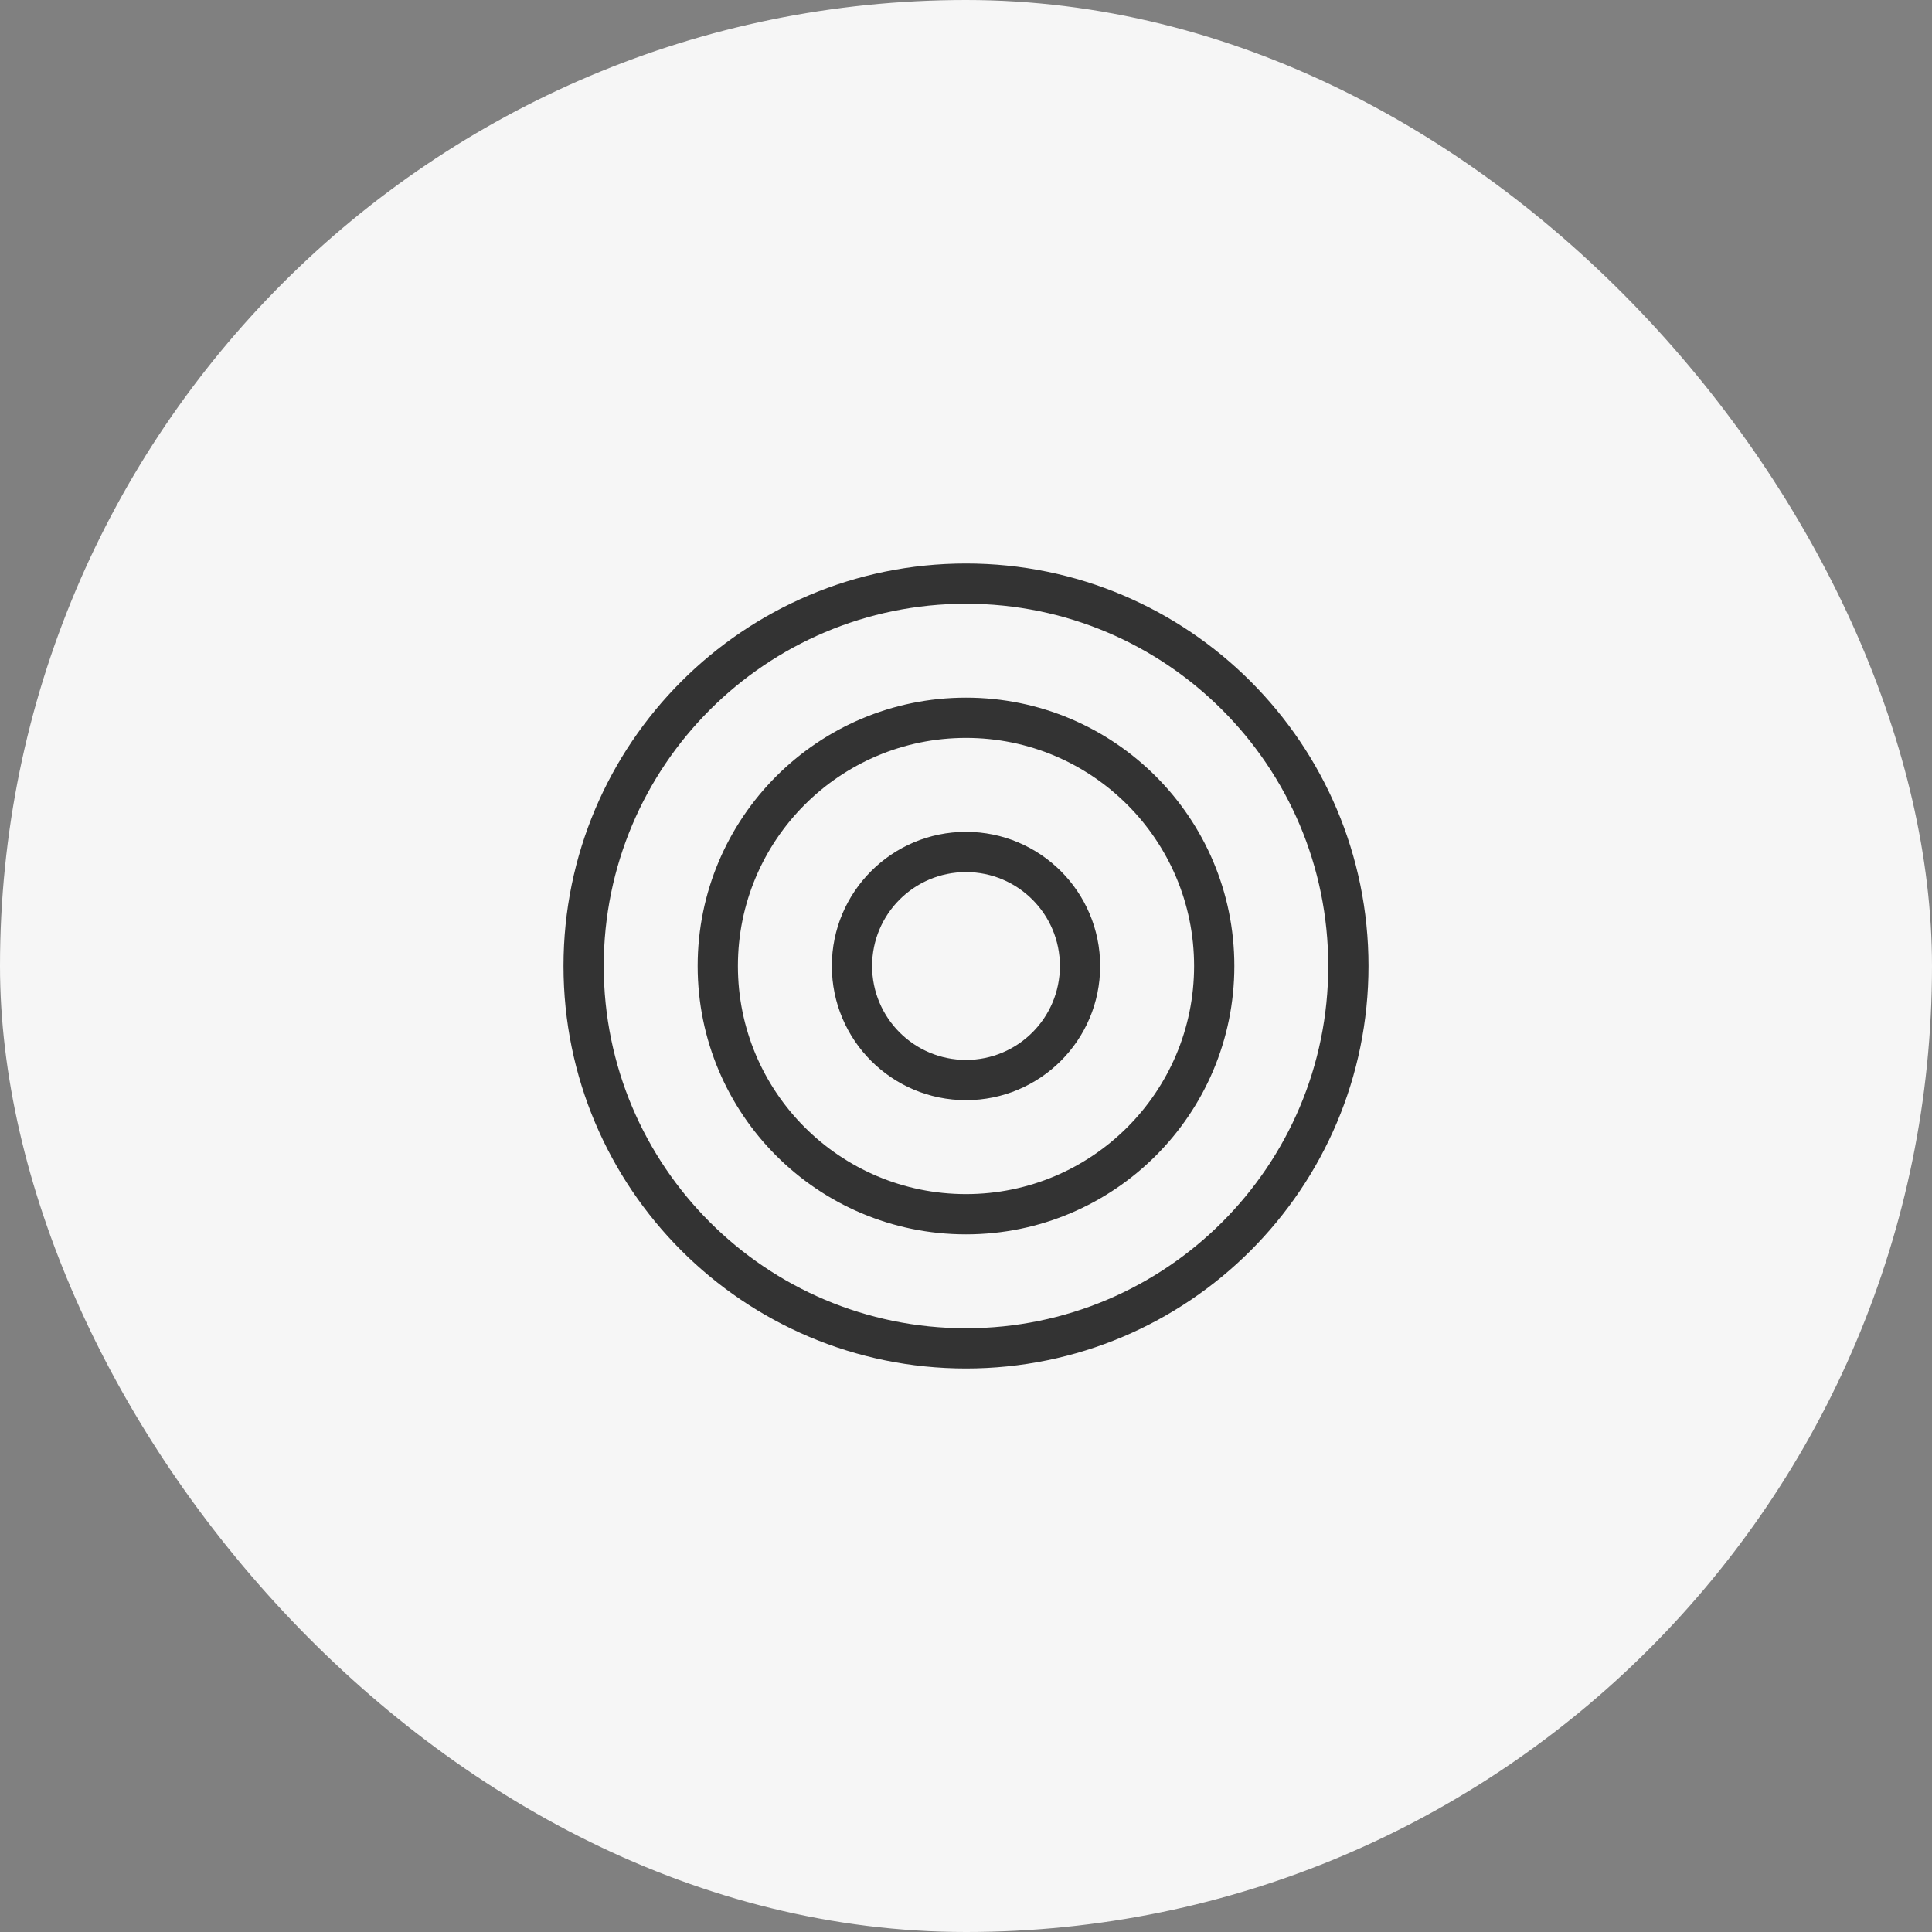 <svg width="48" height="48" viewBox="0 0 48 48" fill="none" xmlns="http://www.w3.org/2000/svg">
<rect x="0" y="0" width="48" height="48" fill="#808080" stroke="none"/>
<rect width="48" height="48" rx="24" fill="#F6F6F6"/>
<path fill-rule="evenodd" clip-rule="evenodd" d="M24 33C28.971 33 33 28.971 33 24C33 19.029 28.971 15 24 15C19.029 15 15 19.029 15 24C15 28.971 19.029 33 24 33ZM24 34C29.523 34 34 29.523 34 24C34 18.477 29.523 14 24 14C18.477 14 14 18.477 14 24C14 29.523 18.477 34 24 34ZM24 29.667C27.13 29.667 29.667 27.13 29.667 24C29.667 20.87 27.13 18.333 24 18.333C20.87 18.333 18.333 20.87 18.333 24C18.333 27.13 20.87 29.667 24 29.667ZM24 30.667C27.682 30.667 30.667 27.682 30.667 24C30.667 20.318 27.682 17.333 24 17.333C20.318 17.333 17.333 20.318 17.333 24C17.333 27.682 20.318 30.667 24 30.667ZM26.333 24C26.333 25.289 25.289 26.333 24 26.333C22.711 26.333 21.667 25.289 21.667 24C21.667 22.711 22.711 21.667 24 21.667C25.289 21.667 26.333 22.711 26.333 24ZM27.333 24C27.333 25.841 25.841 27.333 24 27.333C22.159 27.333 20.667 25.841 20.667 24C20.667 22.159 22.159 20.667 24 20.667C25.841 20.667 27.333 22.159 27.333 24Z" fill="#333333"/>
</svg>
